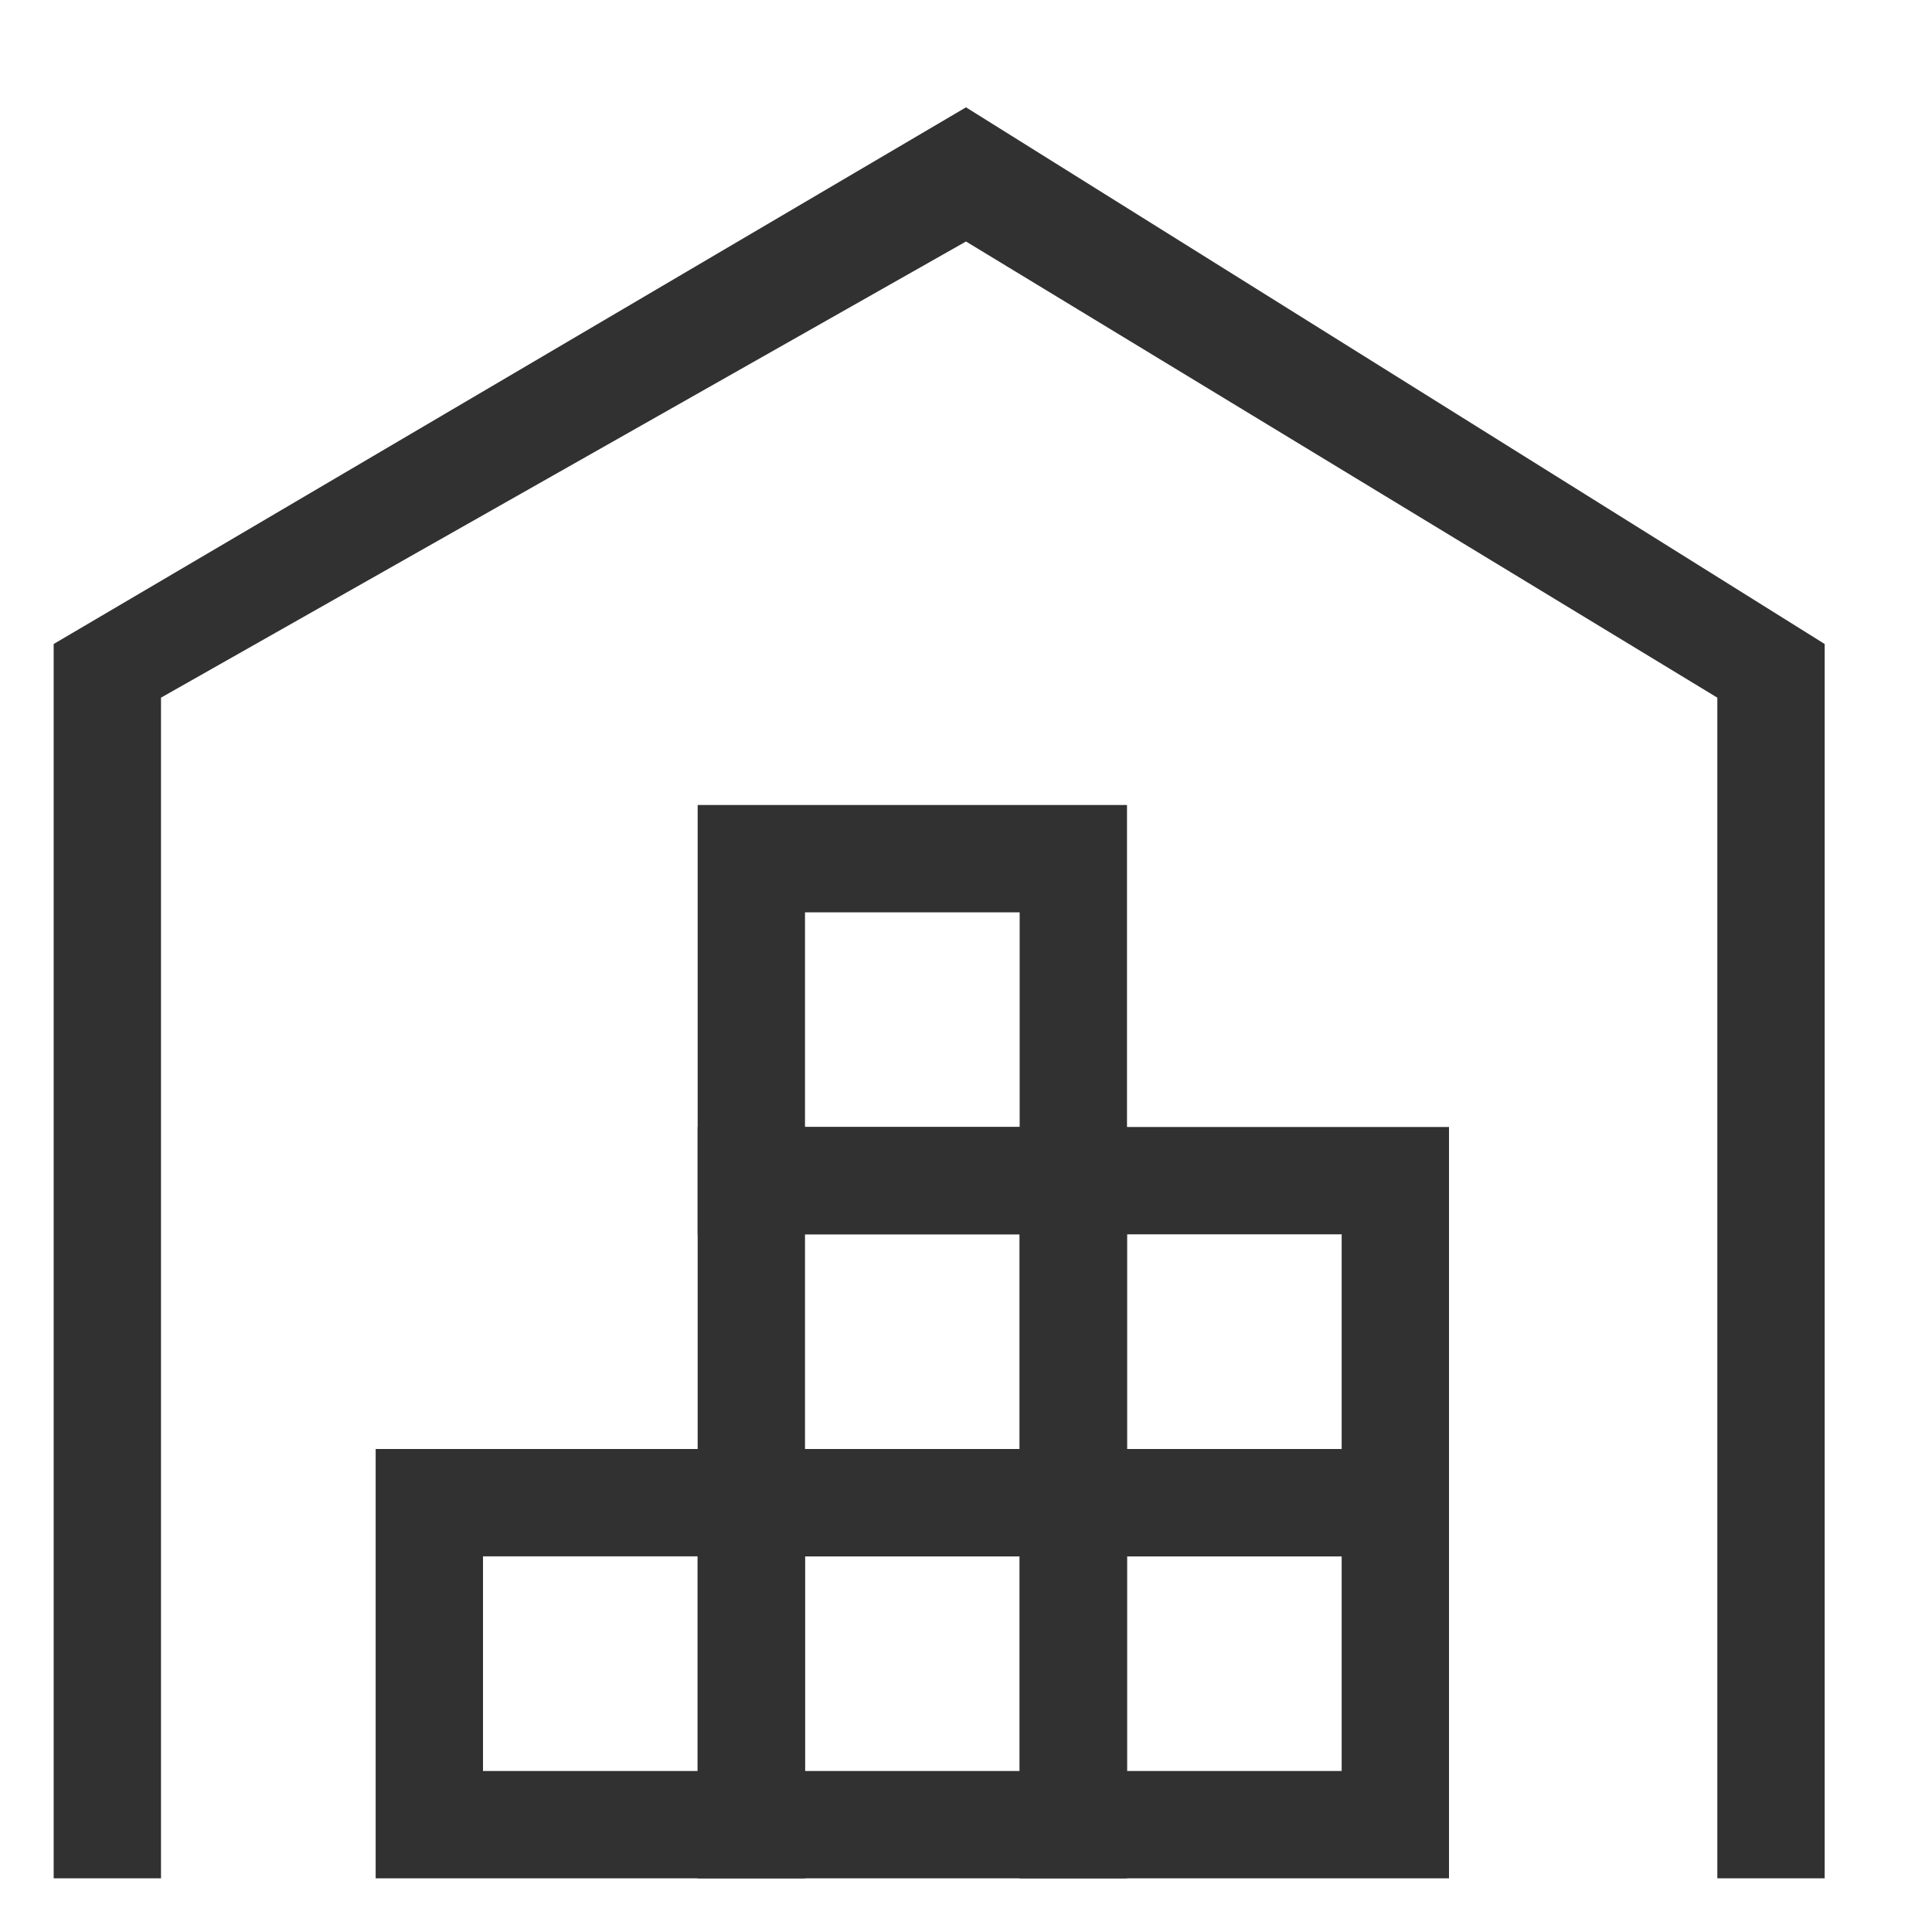 <?xml version="1.0" standalone="no"?><!DOCTYPE svg PUBLIC "-//W3C//DTD SVG 1.1//EN" "http://www.w3.org/Graphics/SVG/1.1/DTD/svg11.dtd"><svg t="1701008763378" class="icon" viewBox="0 0 1024 1024" version="1.1" xmlns="http://www.w3.org/2000/svg" p-id="9392" xmlns:xlink="http://www.w3.org/1999/xlink" width="200" height="200"><path d="M28.444 341.333L512 56.889l455.111 284.444v654.222h-56.889V369.778L512 128 85.333 369.778v625.778H28.444z" fill="#313131" p-id="9393"></path><path d="M597.333 426.667h-227.556v227.556h227.556v-227.556z m-56.889 56.889v113.778h-113.778v-113.778h113.778z" fill="#313131" p-id="9394"></path><path d="M768 597.333h-227.556v227.556h227.556v-227.556z m-56.889 56.889v113.778h-113.778v-113.778h113.778z" fill="#313131" p-id="9395"></path><path d="M597.333 597.333h-227.556v227.556h227.556v-227.556z m-56.889 56.889v113.778h-113.778v-113.778h113.778z" fill="#313131" p-id="9396"></path><path d="M426.667 768H199.111v227.556h227.556v-227.556z m-56.889 56.889v113.778H256v-113.778h113.778z" fill="#313131" p-id="9397"></path><path d="M597.333 768h-227.556v227.556h227.556v-227.556z m-56.889 56.889v113.778h-113.778v-113.778h113.778z" fill="#313131" p-id="9398"></path><path d="M768 768h-227.556v227.556h227.556v-227.556z m-56.889 56.889v113.778h-113.778v-113.778h113.778z" fill="#313131" p-id="9399"></path></svg>